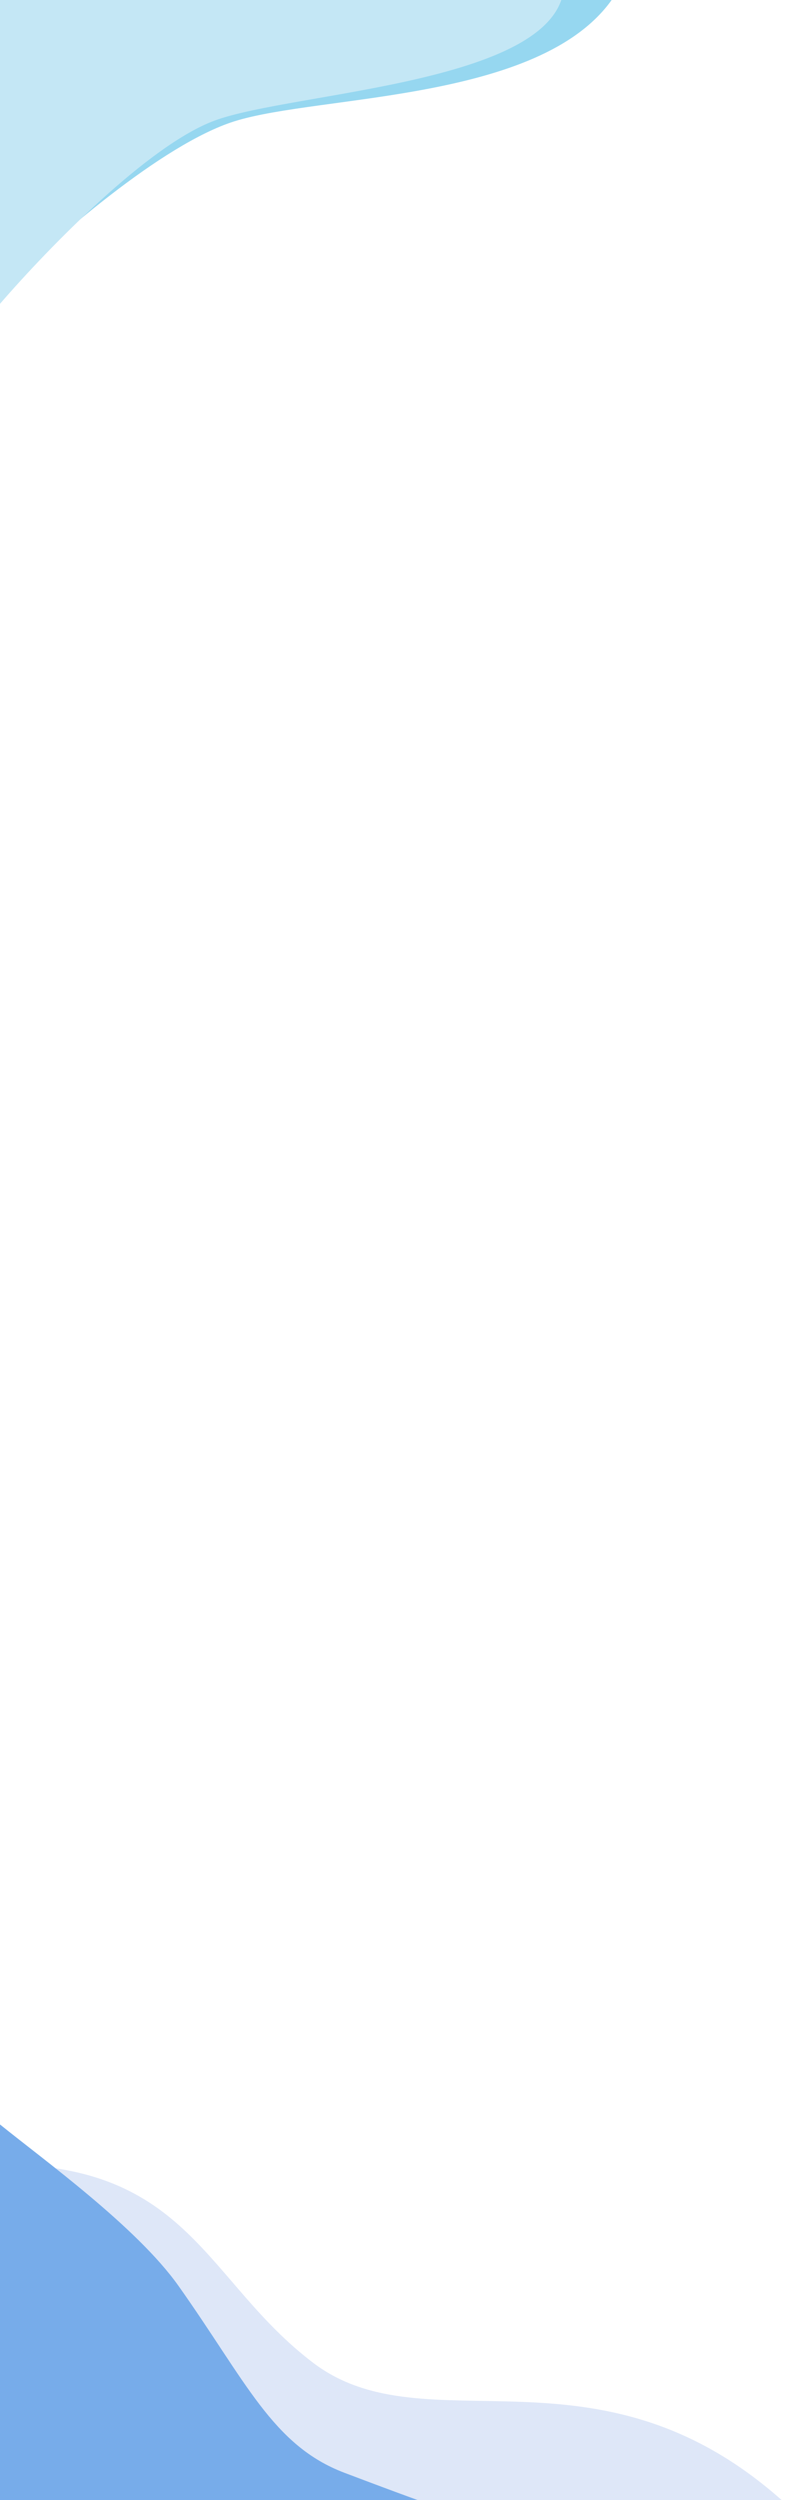 <svg width="272" height="864" viewBox="0 0 272 864" fill="none" xmlns="http://www.w3.org/2000/svg">
<g clip-path="url(#clip0_3175_7570)">
<path d="M0 864.4V748C65.5 748 71.064 788.337 108.24 816.572C147.479 846.375 206.111 806.776 270.6 864.4H0Z" fill="#DEE7F8"/>
<path d="M61.653 789.933C47.272 769.638 14.922 746.299 0 734.199V866.199H150.6C148.357 865.466 138.904 862.113 119.031 854.571C94.19 845.142 85.075 822.985 61.653 789.933Z" fill="#77ACEA"/>
<path d="M0 100.8V-2.4H213C189.6 35.4 110.804 32.493 80.94 41.948C56.037 49.831 18.727 82.381 0 100.8Z" fill="#96D7F0"/>
<path d="M0 105V-6H195C195 28.919 101.44 31.531 74.1 41.7C51.301 50.18 17.145 85.19 0 105Z" fill="#C4E7F5"/>
</g>
<defs>
<clipPath id="clip0_3175_7570">
<rect width="272" height="864" fill="white"/>
</clipPath>
</defs>
</svg>
